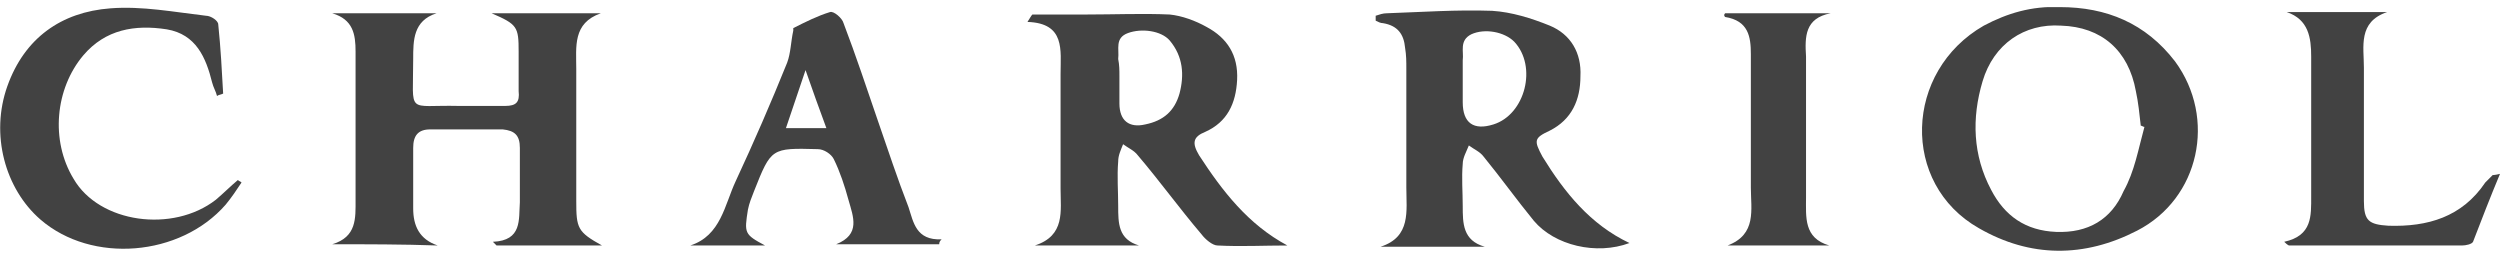 <svg width="184" height="19" viewBox="0 0 184 19" fill="none" xmlns="http://www.w3.org/2000/svg">
<g clip-path="url(#clip0_1848_15445)">
<path d="M24.455 17.977C26.26 17.432 26.17 16.068 26.17 14.705C26.17 11.068 26.17 7.432 26.17 3.796C26.17 2.523 25.989 1.432 24.455 0.978C26.982 0.978 29.599 0.978 32.126 0.978C30.411 1.523 30.411 2.978 30.411 4.341C30.411 8.523 29.869 7.705 33.75 7.796C34.923 7.796 36.006 7.796 37.179 7.796C37.991 7.796 38.262 7.523 38.172 6.705C38.172 5.705 38.172 4.796 38.172 3.796C38.172 1.978 38.081 1.796 36.186 0.978C39.074 0.978 41.601 0.978 44.218 0.978C42.142 1.705 42.413 3.432 42.413 5.068C42.413 8.341 42.413 11.523 42.413 14.796C42.413 16.796 42.503 17.068 44.308 18.068C41.601 18.068 39.074 18.068 36.547 18.068C36.457 17.977 36.367 17.887 36.277 17.796C38.442 17.705 38.172 16.159 38.262 14.887C38.262 13.523 38.262 12.25 38.262 10.887C38.262 9.978 37.901 9.614 36.998 9.523C35.194 9.523 33.479 9.523 31.674 9.523C30.772 9.523 30.411 9.978 30.411 10.887C30.411 12.341 30.411 13.887 30.411 15.341C30.411 16.614 30.862 17.614 32.216 18.068C29.599 17.977 27.072 17.977 24.455 17.977Z" fill="#424242"/>
<path d="M75.982 1.068C77.336 1.068 78.599 1.068 79.953 1.068C82.028 1.068 84.104 0.978 86.089 1.068C86.992 1.159 87.984 1.523 88.796 1.978C90.331 2.796 91.143 4.068 91.052 5.887C90.962 7.614 90.331 8.978 88.706 9.705C87.804 10.068 87.713 10.523 88.255 11.432C89.97 14.068 91.865 16.523 94.752 18.068C93.038 18.068 91.323 18.159 89.609 18.068C89.248 18.068 88.706 17.614 88.436 17.25C86.811 15.341 85.367 13.341 83.743 11.432C83.472 11.068 83.021 10.887 82.66 10.614C82.48 11.068 82.299 11.432 82.299 11.887C82.209 12.977 82.299 14.068 82.299 15.159C82.299 16.432 82.299 17.614 83.833 18.068C81.306 18.068 78.689 18.068 76.163 18.068C78.419 17.341 78.058 15.523 78.058 13.887C78.058 11.068 78.058 8.25 78.058 5.432C78.058 3.705 78.419 1.705 75.621 1.614C75.802 1.341 75.892 1.159 75.982 1.068ZM82.389 5.614C82.389 6.25 82.389 6.978 82.389 7.614C82.389 8.887 83.111 9.432 84.284 9.159C85.638 8.887 86.45 8.159 86.811 6.887C87.172 5.523 87.082 4.159 86.089 2.978C85.457 2.25 84.014 2.068 83.021 2.432C82.028 2.796 82.389 3.614 82.299 4.341C82.389 4.796 82.389 5.159 82.389 5.614Z" fill="#424242"/>
<path d="M101.25 1.159C101.52 1.068 101.791 0.977 102.062 0.977C104.679 0.887 107.205 0.705 109.822 0.796C111.266 0.887 112.71 1.341 114.064 1.887C115.598 2.523 116.41 3.887 116.32 5.614C116.32 7.341 115.688 8.796 114.064 9.614C112.891 10.159 112.891 10.341 113.522 11.523C115.147 14.159 117.042 16.523 119.929 17.887C117.493 18.796 114.425 18.068 112.891 16.25C111.627 14.705 110.454 13.068 109.191 11.523C108.92 11.159 108.469 10.977 108.108 10.705C107.927 11.159 107.657 11.614 107.657 12.068C107.566 13.068 107.657 14.159 107.657 15.159C107.657 16.432 107.657 17.705 109.281 18.159C106.754 18.159 104.137 18.159 101.611 18.159C103.867 17.432 103.506 15.523 103.506 13.796C103.506 10.887 103.506 7.978 103.506 5.068C103.506 4.523 103.506 4.068 103.415 3.523C103.325 2.523 102.874 1.887 101.791 1.705C101.611 1.705 101.43 1.614 101.25 1.523C101.25 1.341 101.25 1.25 101.25 1.159ZM107.657 5.705C107.657 6.341 107.657 6.887 107.657 7.523C107.657 9.068 108.469 9.614 109.913 9.159C112.259 8.432 113.161 4.887 111.447 3.068C110.725 2.341 109.281 2.068 108.288 2.523C107.386 2.978 107.747 3.796 107.657 4.432C107.657 4.887 107.657 5.341 107.657 5.705Z" fill="#424242"/>
<path d="M151.604 0.523C155.033 0.523 157.92 1.705 160.086 4.523C163.154 8.705 161.891 14.614 157.289 16.977C153.408 18.977 149.438 18.977 145.648 16.796C139.872 13.523 140.143 5.25 146.009 1.887C147.723 0.978 149.528 0.432 151.604 0.523ZM157.83 9.341C157.74 9.341 157.65 9.25 157.56 9.25C157.469 8.432 157.379 7.523 157.199 6.705C156.657 3.705 154.672 1.978 151.694 1.887C148.987 1.705 146.731 3.25 145.919 5.978C145.106 8.705 145.197 11.432 146.55 13.977C147.543 15.887 149.077 16.977 151.333 17.068C153.679 17.159 155.394 16.159 156.296 14.068C157.108 12.614 157.379 10.977 157.83 9.341Z" fill="#424242"/>
<path d="M15.973 7.068C15.882 6.705 15.702 6.432 15.612 6.068C15.16 4.25 14.438 2.523 12.273 2.159C9.926 1.796 7.761 2.159 6.136 4.068C4.061 6.523 3.7 10.341 5.414 13.159C7.309 16.432 12.724 17.159 15.882 14.705C16.424 14.25 16.965 13.705 17.507 13.25C17.597 13.341 17.687 13.341 17.777 13.432C17.416 13.977 17.055 14.523 16.604 15.068C13.265 18.887 6.768 19.432 2.978 16.159C0.361 13.887 -0.722 9.887 0.541 6.341C1.805 2.796 4.512 0.887 8.122 0.614C10.468 0.432 12.814 0.887 15.16 1.159C15.521 1.159 16.063 1.523 16.063 1.796C16.243 3.523 16.334 5.25 16.424 6.887C16.243 6.978 16.063 6.978 15.973 7.068Z" fill="#424242"/>
<path d="M56.31 18.068C54.505 18.068 52.61 18.068 50.805 18.068C53.061 17.341 53.332 15.068 54.144 13.341C55.498 10.432 56.761 7.523 57.934 4.614C58.205 3.887 58.205 3.068 58.386 2.25C58.386 2.159 58.386 2.068 58.386 2.068C59.288 1.614 60.19 1.159 61.093 0.887C61.363 0.796 61.995 1.341 62.085 1.705C62.988 4.068 63.8 6.523 64.612 8.887C65.334 10.977 66.056 13.159 66.868 15.25C67.229 16.341 67.409 17.705 69.305 17.614C69.214 17.705 69.124 17.796 69.124 17.977C66.688 17.977 64.161 17.977 61.544 17.977C63.349 17.25 62.807 15.977 62.446 14.705C62.176 13.705 61.815 12.614 61.363 11.705C61.183 11.341 60.642 10.977 60.19 10.977C56.761 10.887 56.761 10.887 55.498 14.068C55.317 14.523 55.137 14.977 55.047 15.432C54.776 17.159 54.776 17.25 56.31 18.068ZM60.822 9.432C60.281 7.978 59.829 6.705 59.288 5.159C58.746 6.796 58.295 8.068 57.844 9.432C58.837 9.432 59.739 9.432 60.822 9.432Z" fill="#424242"/>
<path d="M168.118 17.796C170.193 17.341 170.103 15.887 170.103 14.432C170.103 10.977 170.103 7.614 170.103 4.159C170.103 2.796 169.922 1.432 168.298 0.887C170.735 0.887 173.261 0.887 175.698 0.887C173.532 1.614 173.983 3.432 173.983 4.978C173.983 8.25 173.983 11.523 173.983 14.796C173.983 16.25 174.344 16.523 175.788 16.614C178.676 16.705 181.203 15.977 182.917 13.432C183.098 13.25 183.278 13.068 183.459 12.887C183.459 12.887 183.639 12.887 184 12.796C183.278 14.523 182.646 16.159 182.015 17.796C181.924 17.977 181.473 18.068 181.203 18.068C176.961 18.068 172.72 18.068 168.479 18.068C168.479 18.068 168.388 18.068 168.118 17.796Z" fill="#424242"/>
<path d="M126.968 0.978C129.585 0.978 132.112 0.978 134.729 0.978C132.834 1.341 132.834 2.705 132.924 4.159C132.924 7.614 132.924 11.068 132.924 14.523C132.924 15.977 132.743 17.523 134.638 18.068C132.112 18.068 129.585 18.068 127.149 18.068C129.314 17.25 128.863 15.432 128.863 13.796C128.863 10.523 128.863 7.25 128.863 3.978C128.863 2.705 128.683 1.523 126.968 1.25C126.878 1.159 126.878 1.068 126.968 0.978Z" fill="#424242"/>
</g>
<defs>
<clipPath id="clip0_1848_15445">
<rect width="184" height="18" fill="white" transform="translate(0 0.523)"/>
</clipPath>
</defs>
</svg>

